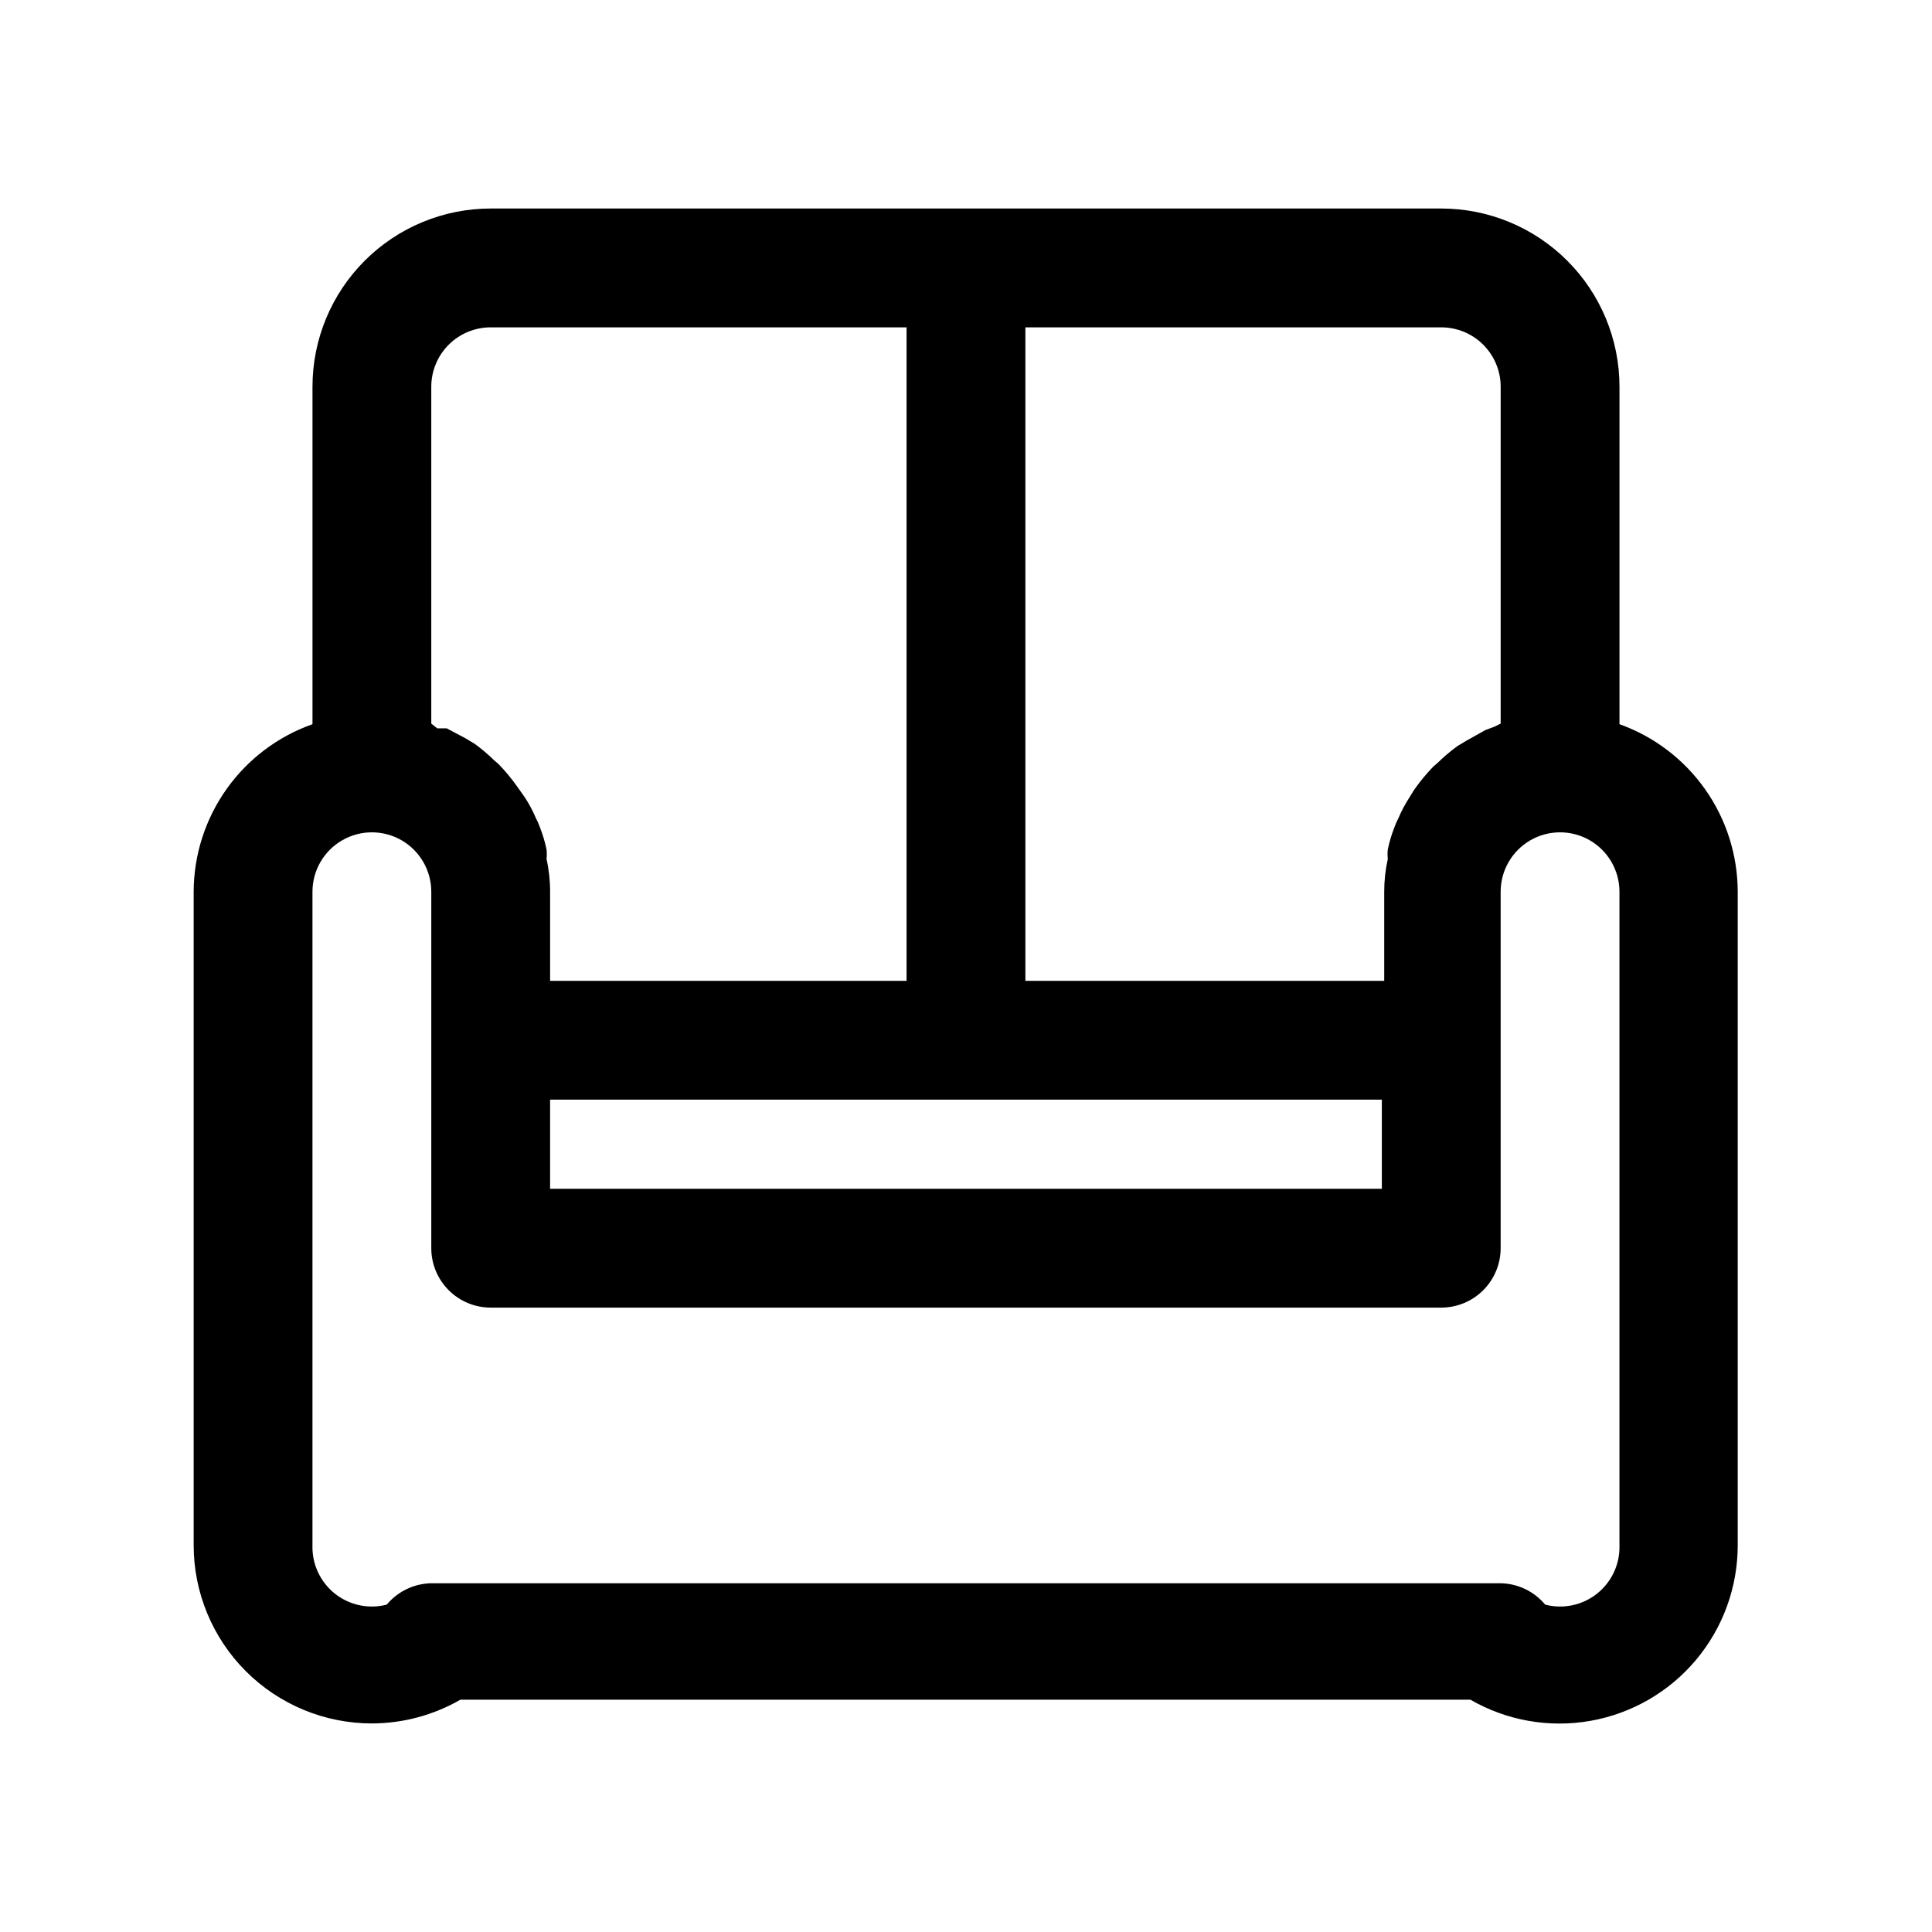 <?xml version="1.0" encoding="UTF-8"?>
<!-- Uploaded to: ICON Repo, www.svgrepo.com, Generator: ICON Repo Mixer Tools -->
<svg fill="#000000" width="800px" height="800px" version="1.1" viewBox="144 144 512 512" xmlns="http://www.w3.org/2000/svg">
 <path d="m573.18 335.92v-89.43c0-12.523-4.977-24.539-13.836-33.395-8.855-8.859-20.871-13.836-33.398-13.836h-251.9c-12.527 0-24.543 4.977-33.398 13.836-8.859 8.855-13.836 20.871-13.836 33.395v89.43c-9.188 3.246-17.145 9.258-22.781 17.207-5.637 7.945-8.68 17.445-8.707 27.191v173.18c0 12.527 4.977 24.539 13.836 33.398 8.859 8.855 20.871 13.832 33.398 13.832 8.234-0.02 16.32-2.188 23.457-6.297h267.65c9.621 5.555 20.891 7.539 31.828 5.609 10.941-1.934 20.848-7.656 27.984-16.168 7.137-8.512 11.043-19.27 11.039-30.375v-173.18c-0.02-9.727-3.035-19.211-8.645-27.156-5.606-7.949-13.531-13.969-22.688-17.242zm-31.488-89.43v89.27l-1.574 0.789-2.519 0.945-5.039 2.832-2.363 1.418h0.004c-1.836 1.344-3.574 2.816-5.195 4.406l-1.102 0.945h-0.004c-1.898 1.957-3.637 4.062-5.195 6.297l-1.258 2.047c-1.098 1.699-2.047 3.492-2.836 5.356-0.43 0.809-0.801 1.652-1.102 2.519-0.742 1.887-1.32 3.836-1.73 5.824-0.09 0.836-0.09 1.68 0 2.519-0.633 2.844-0.949 5.746-0.945 8.66v23.617l-95.094-0.004v-173.18h110.21c4.176 0 8.184 1.66 11.133 4.609 2.953 2.953 4.613 6.961 4.613 11.133zm-251.91 188.93h220.42v23.617h-220.42zm-31.488-188.93c0-4.172 1.66-8.18 4.613-11.133 2.953-2.949 6.957-4.609 11.133-4.609h110.21v173.18h-94.465v-23.617 0.004c0.008-2.914-0.309-5.816-0.945-8.66 0.09-0.84 0.09-1.684 0-2.519-0.41-1.988-0.988-3.938-1.73-5.824-0.301-0.867-0.668-1.711-1.102-2.519-0.789-1.863-1.734-3.656-2.836-5.356l-1.887-2.676c-1.559-2.234-3.297-4.344-5.195-6.297l-1.102-0.945c-1.625-1.594-3.359-3.066-5.195-4.406l-2.363-1.418-5.039-2.676h-2.519l-1.574-1.262zm314.88 307.01v0.004c0.156 4.957-2.027 9.695-5.902 12.797-3.871 3.098-8.977 4.188-13.777 2.945-2.926-3.512-7.238-5.582-11.809-5.668h-283.39c-4.57 0.086-8.879 2.156-11.809 5.668-4.801 1.242-9.906 0.152-13.777-2.945-3.871-3.102-6.059-7.84-5.902-12.797v-173.18c0-5.625 3.004-10.824 7.875-13.637s10.871-2.812 15.742 0c4.871 2.812 7.871 8.012 7.871 13.637v94.465-0.004c0 4.176 1.66 8.18 4.613 11.133 2.953 2.953 6.957 4.613 11.133 4.613h251.9c4.176 0 8.184-1.66 11.133-4.613 2.953-2.953 4.613-6.957 4.613-11.133v-94.465 0.004c0-5.625 3-10.824 7.871-13.637s10.875-2.812 15.746 0 7.871 8.012 7.871 13.637z"/>
</svg>